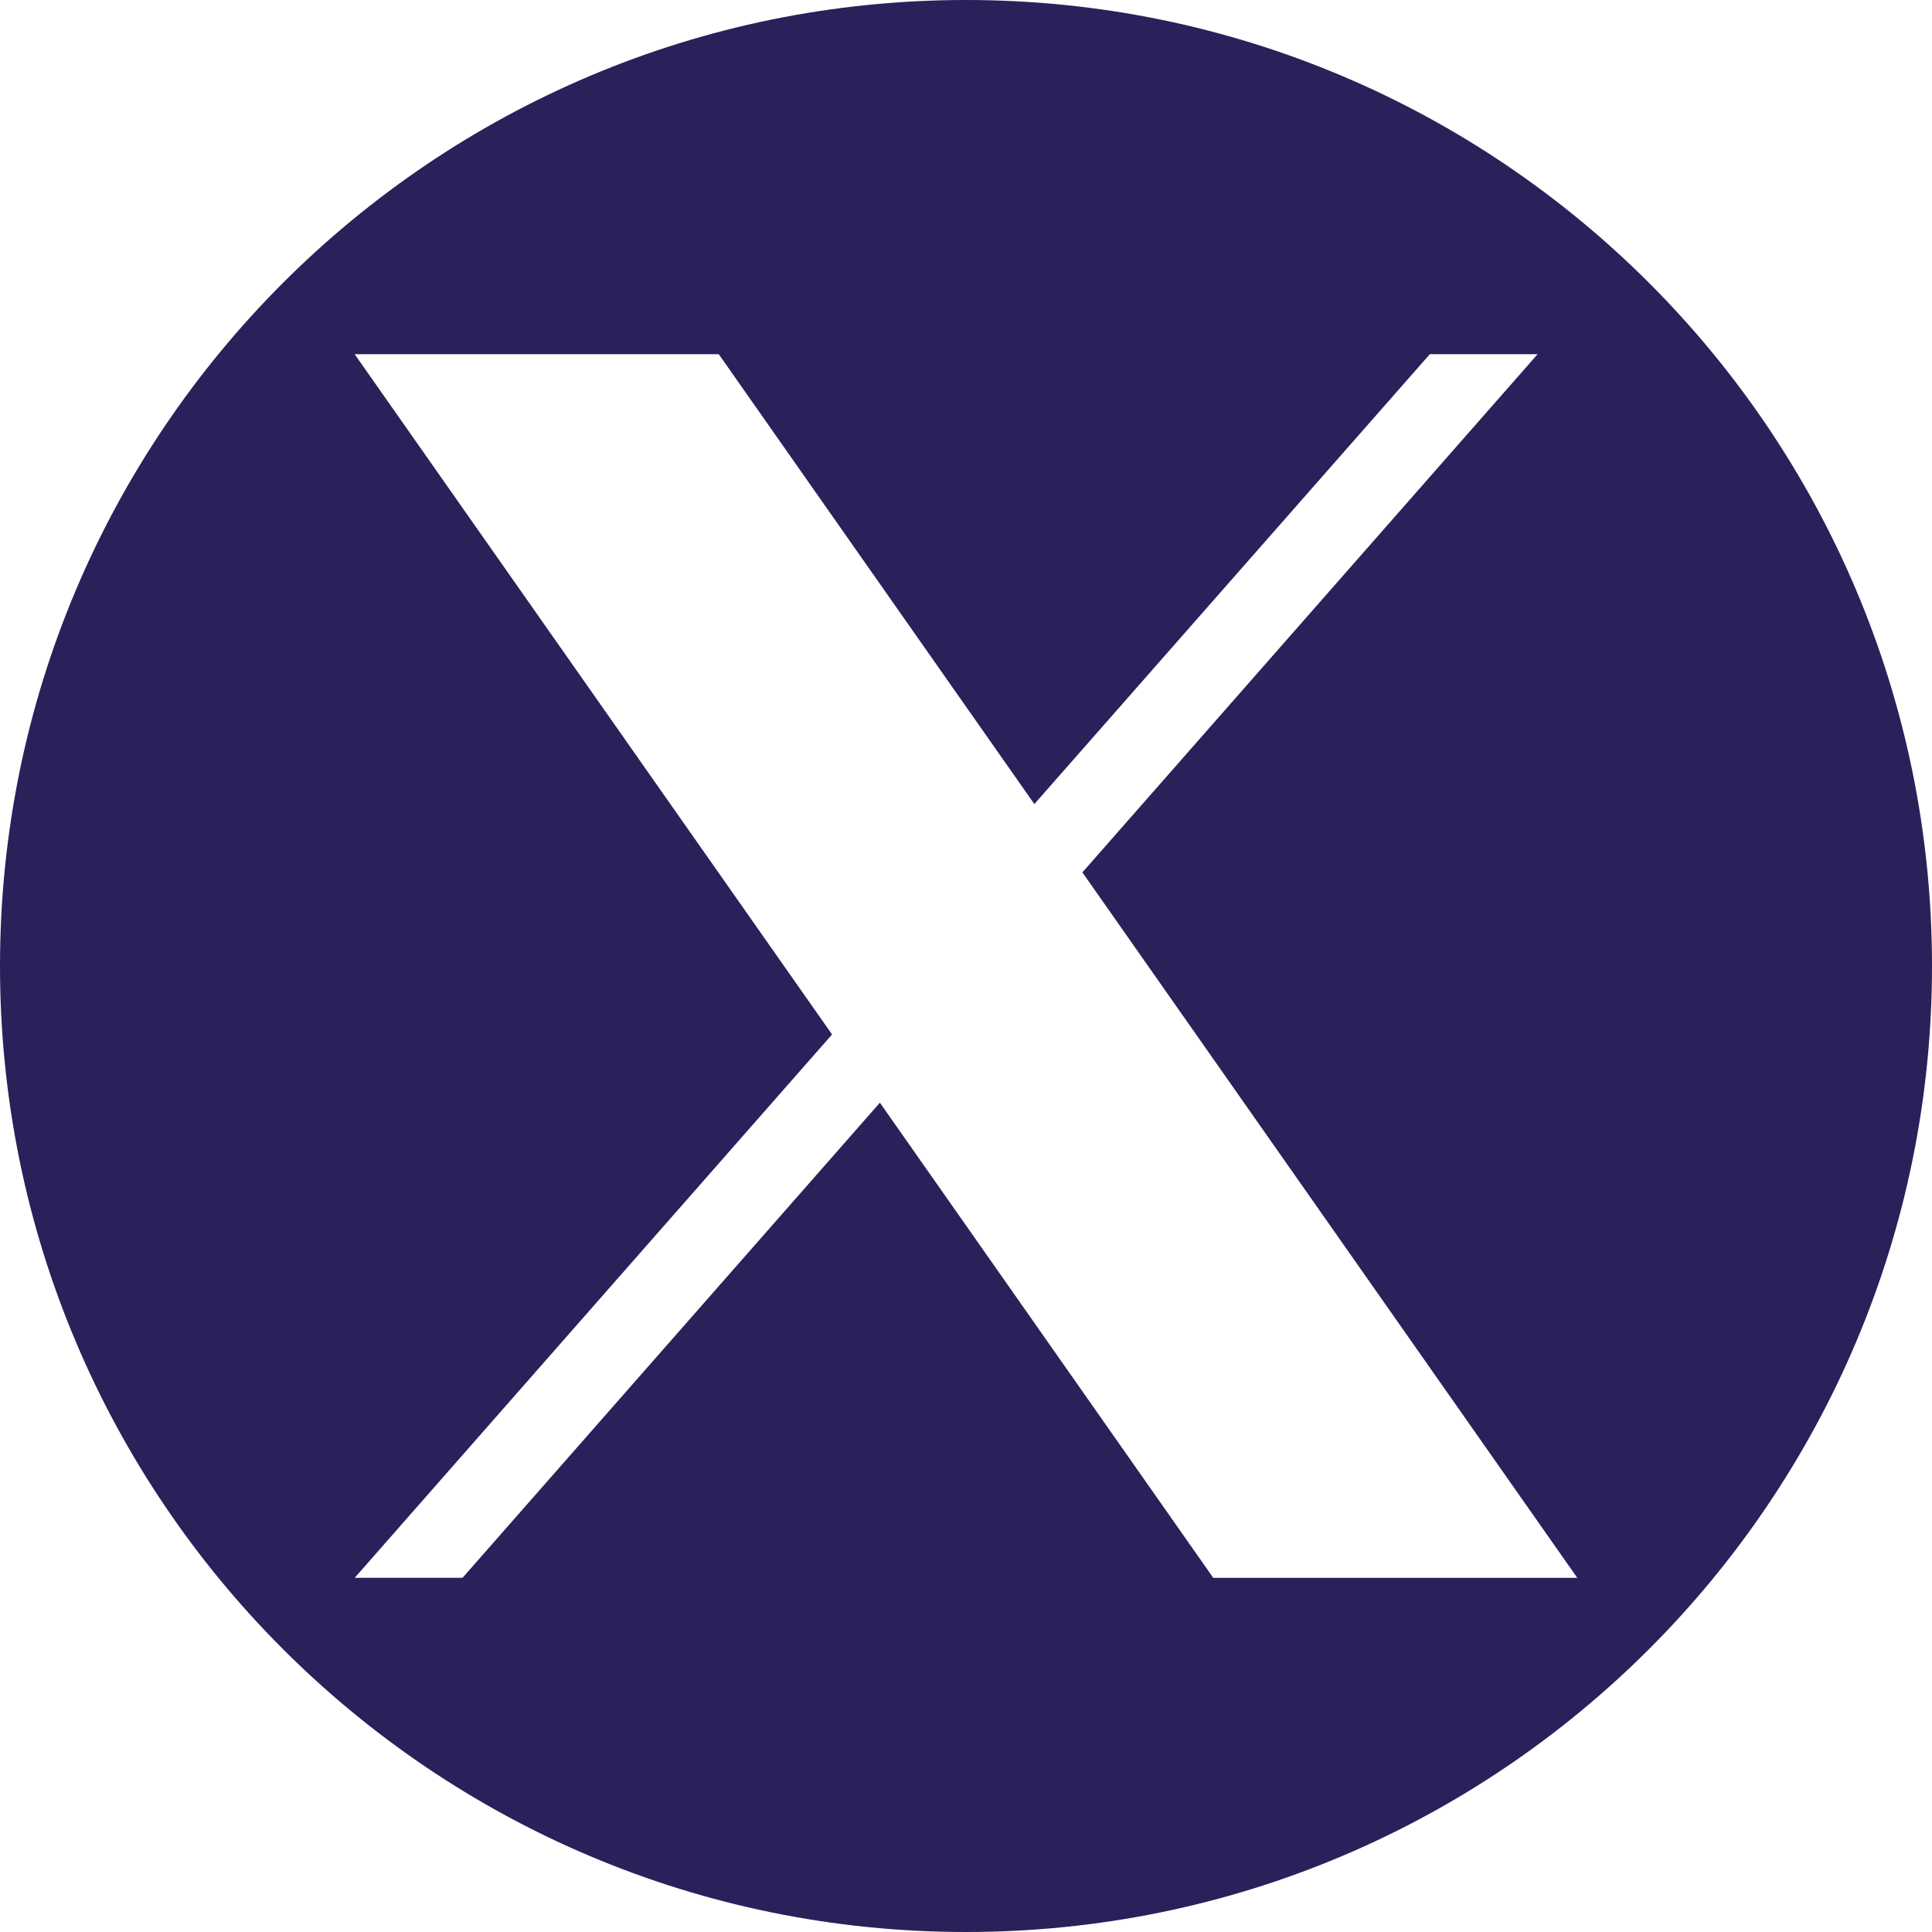 <svg width="37" height="37" viewBox="0 0 37 37" fill="none" xmlns="http://www.w3.org/2000/svg">
<path d="M18.5 0C8.282 0 0 8.282 0 18.5C0 28.718 8.282 37 18.5 37C28.718 37 37 28.718 37 18.5C37 8.282 28.718 0 18.5 0ZM23.235 30.217L16.851 21.118L8.858 30.217H6.793L15.935 19.811L6.792 6.783H13.765L19.809 15.399L27.383 6.783H29.447L20.729 16.707L30.207 30.218H23.234L23.235 30.217Z" fill="#2B205A"/>
</svg>
